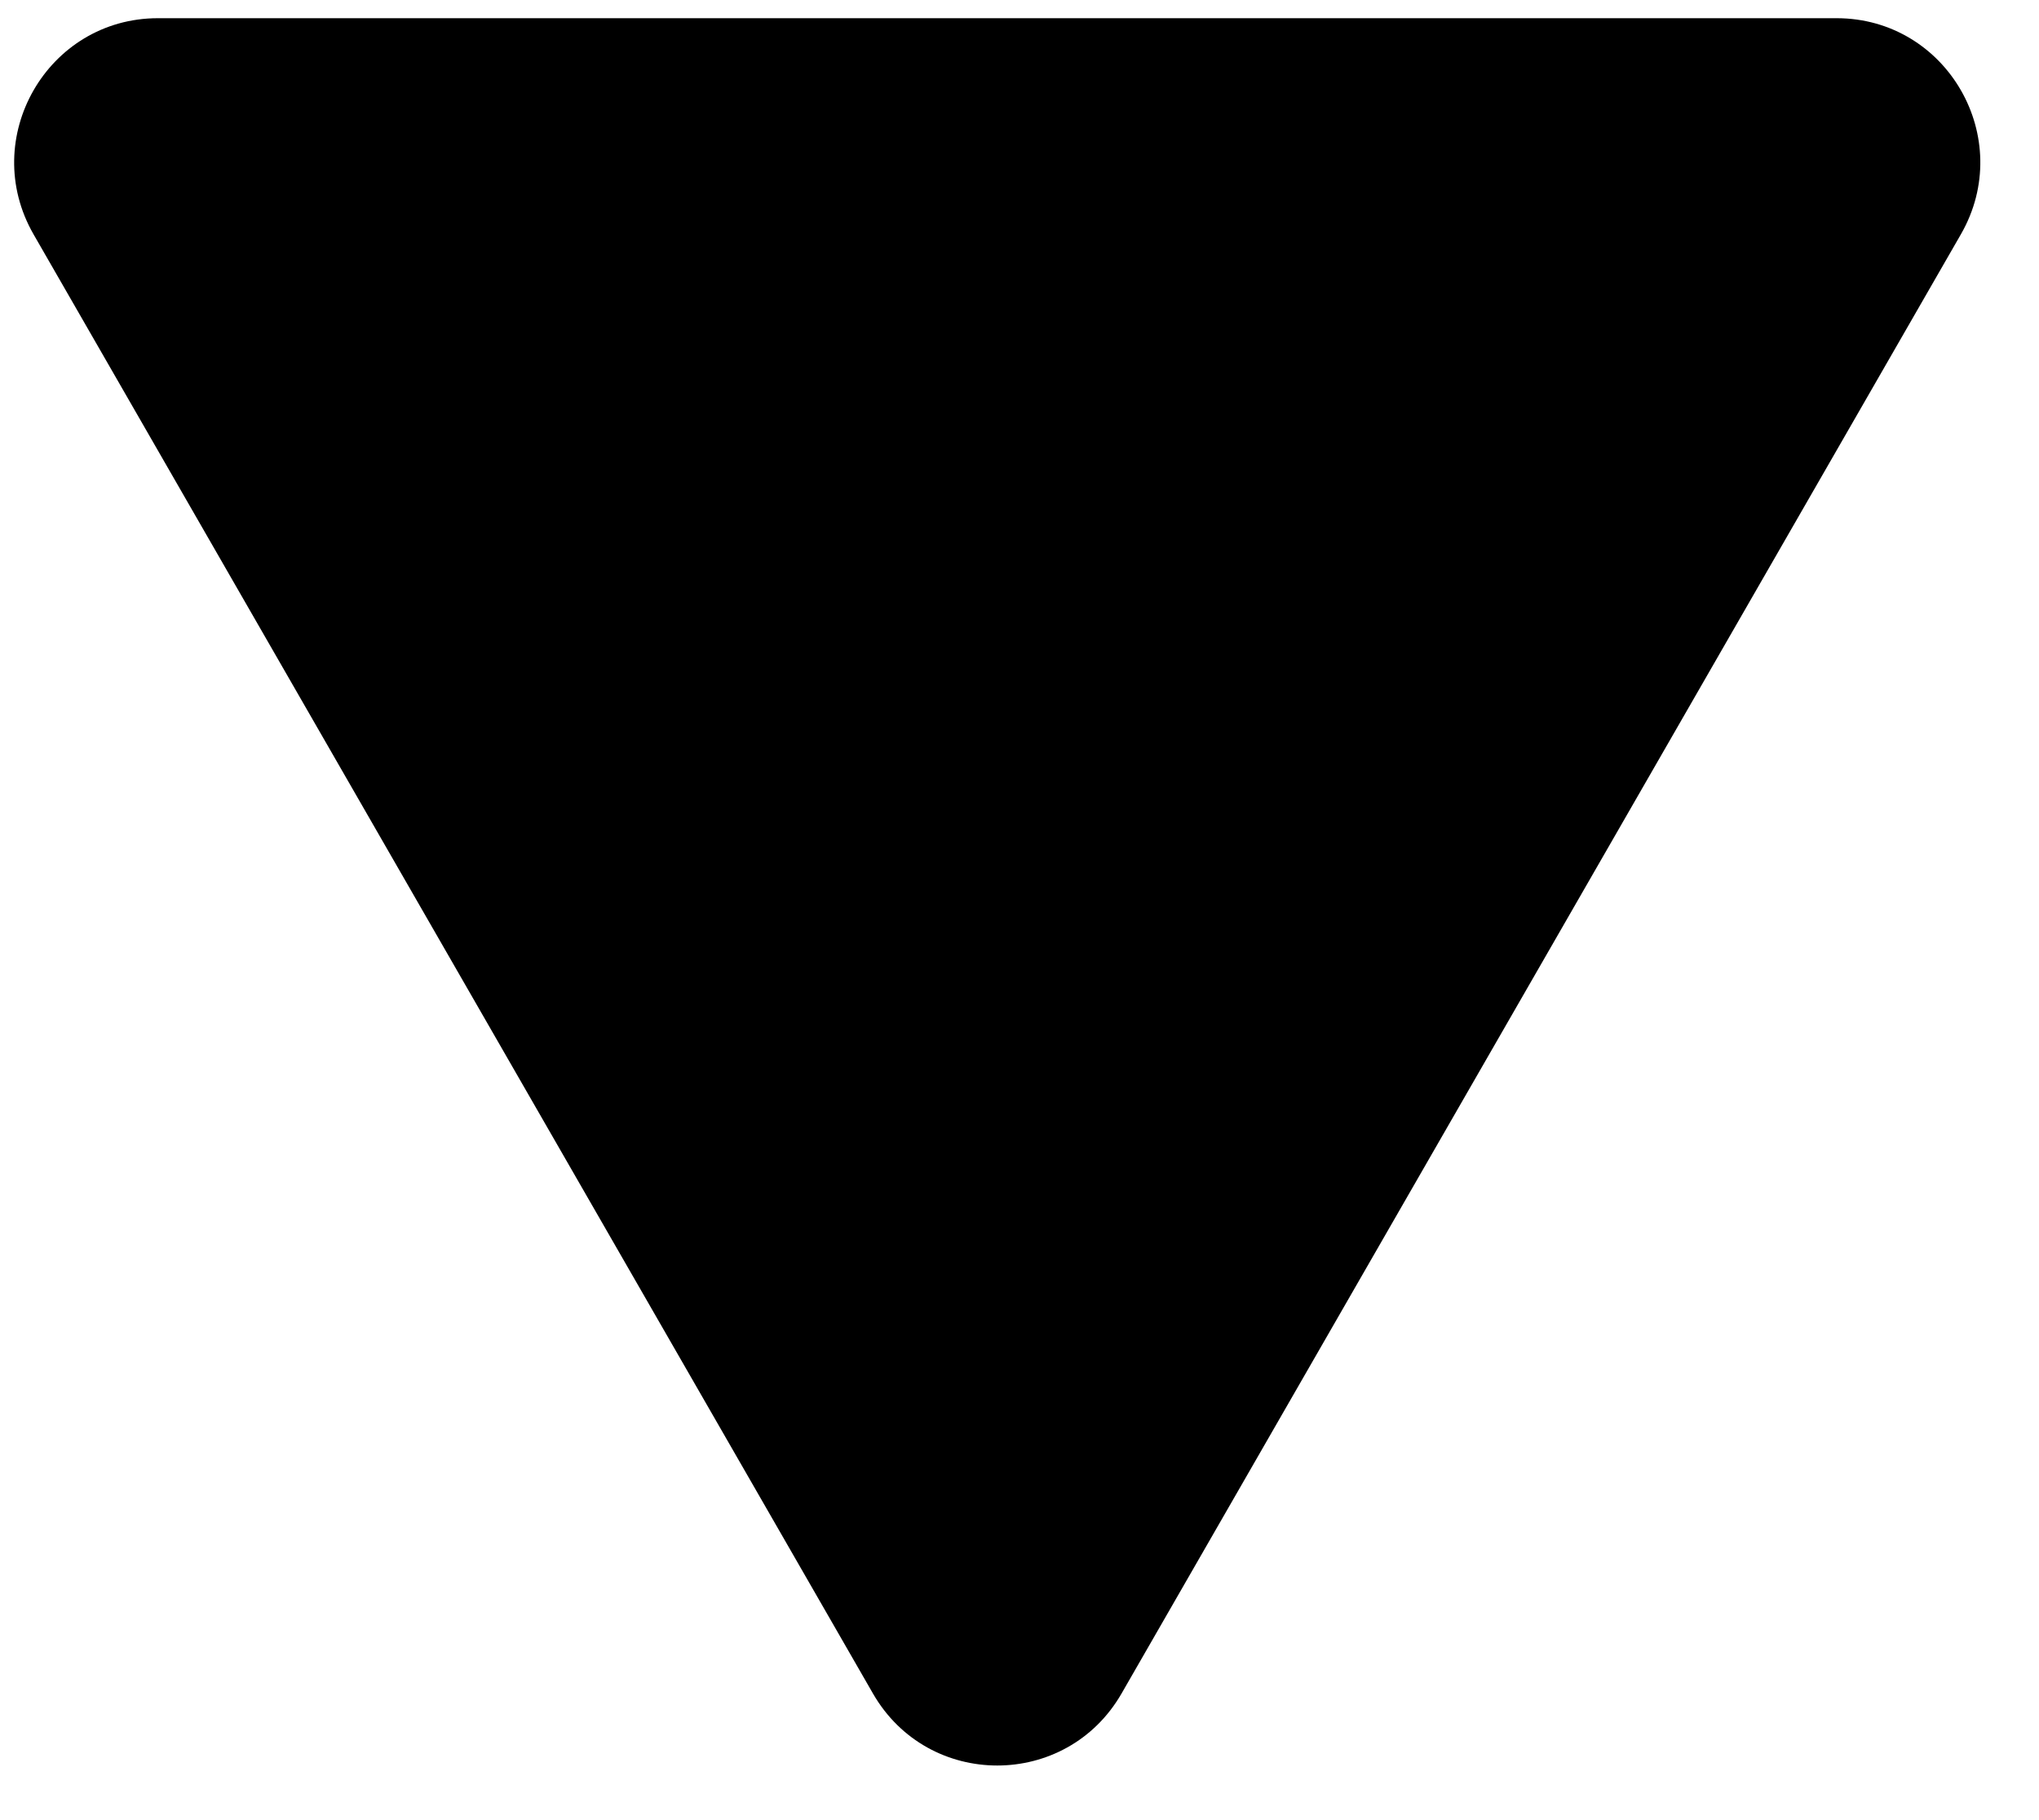<?xml version="1.0" encoding="UTF-8"?> <svg xmlns="http://www.w3.org/2000/svg" width="28" height="25" viewBox="0 0 28 25" fill="none"><path d="M15.402 23.26C14.643 24.58 12.746 24.58 11.987 23.26L0.461 3.219C-0.297 1.899 0.651 0.25 2.169 0.25L25.22 0.25C26.738 0.25 27.686 1.899 26.927 3.219L15.402 23.26Z" fill="black"></path></svg> 